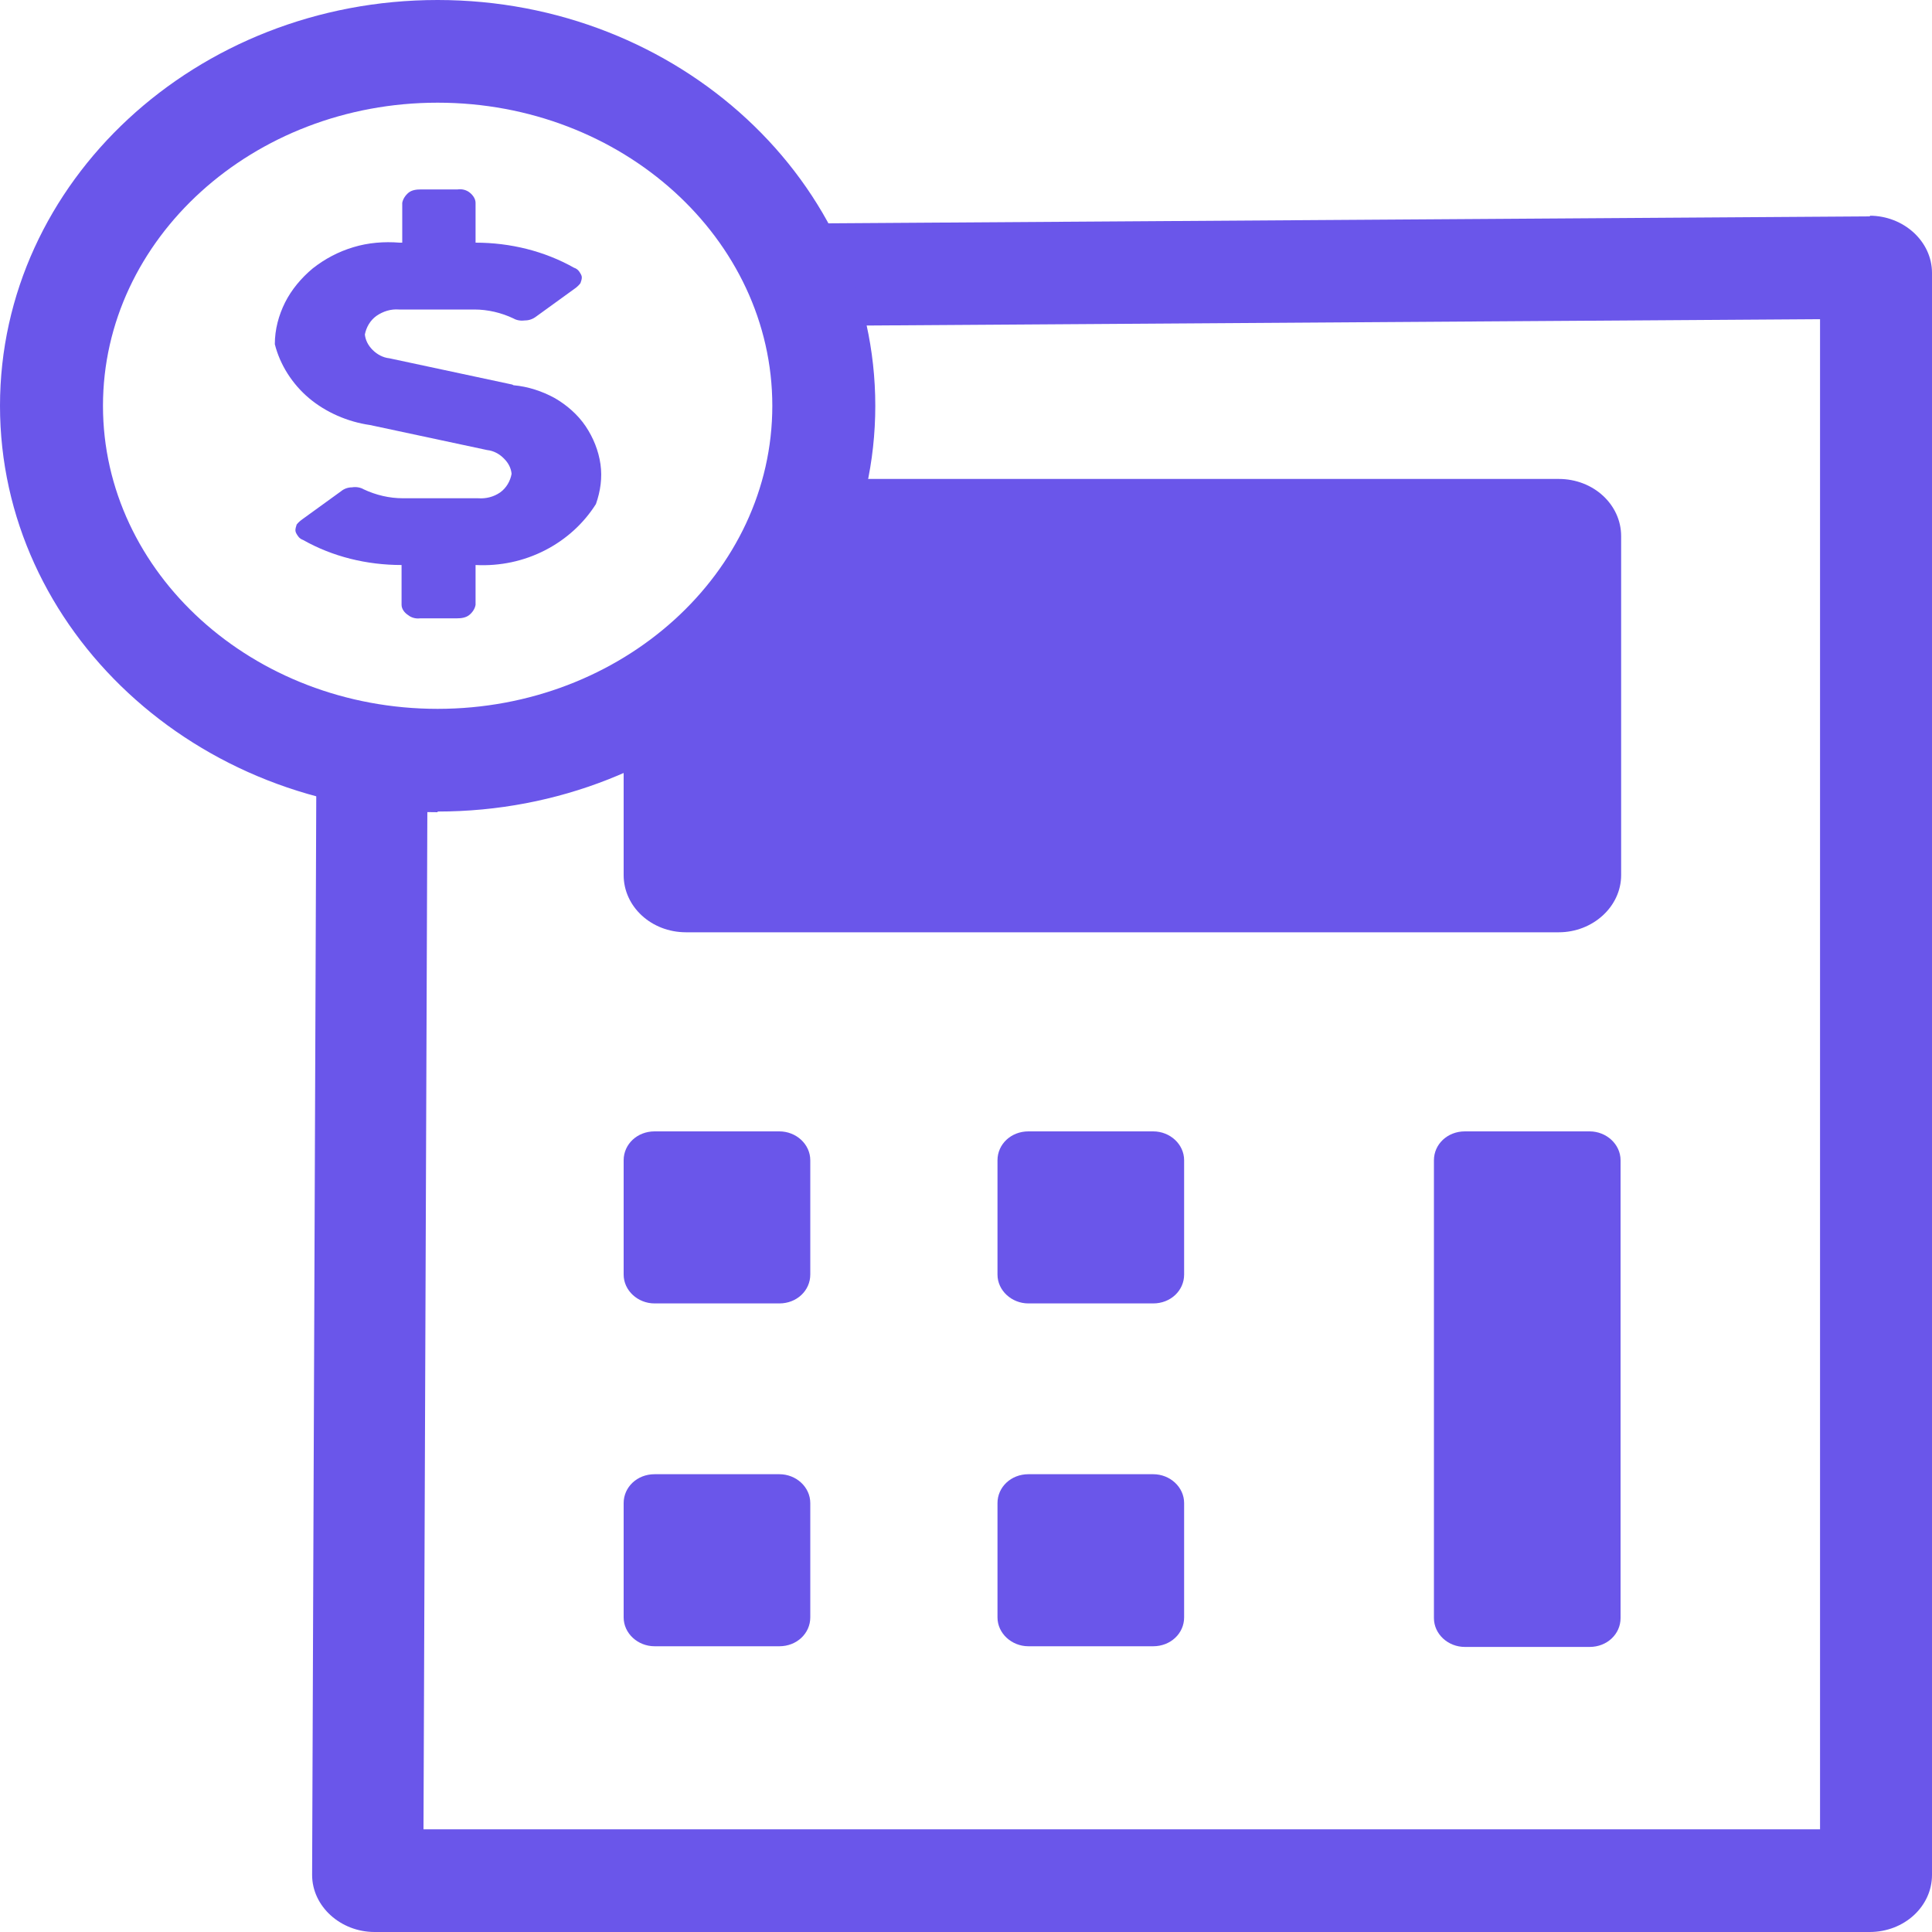 <svg viewBox="0 0 20 20" fill="none" xmlns="http://www.w3.org/2000/svg">
<path d="M18.841 3.304L8.948 3.37C8.948 3.423 8.961 3.483 8.961 3.543C9.034 4.633 8.788 6.388 8.781 6.461L8.708 6.986L8.208 7.252C8.028 7.345 6.396 8.189 4.977 8.335C4.784 8.355 4.604 8.368 4.424 8.375L4.384 18.937H18.841V3.304ZM19.354 2.233C19.707 2.233 20 2.499 20 2.825V19.409C20 19.734 19.714 20 19.354 20H3.878C3.525 20 3.231 19.734 3.231 19.409L3.278 7.179C3.278 7.179 3.689 7.5 4.375 7.5C4.562 7.5 4.74 7.527 5 7.5C6.219 7.374 7.635 6.328 7.635 6.328C7.635 6.328 8.192 4.754 8.125 3.75C8.059 2.746 7.369 2.32 7.369 2.32L19.361 2.24L19.354 2.233Z" fill="#6A56EA"/>
<path d="M8.068 11.712H6.776C6.596 11.712 6.456 11.845 6.456 12.011V13.194C6.456 13.36 6.603 13.493 6.776 13.493H8.068C8.248 13.493 8.388 13.36 8.388 13.194V12.011C8.388 11.845 8.242 11.712 8.068 11.712Z" fill="#6A56EA"/>
<path d="M8.068 15.261H6.776C6.596 15.261 6.456 15.394 6.456 15.56V16.743C6.456 16.909 6.603 17.042 6.776 17.042H8.068C8.248 17.042 8.388 16.909 8.388 16.743V15.56C8.388 15.394 8.242 15.261 8.068 15.261Z" fill="#6A56EA"/>
<path d="M11.938 11.712H10.646C10.466 11.712 10.326 11.845 10.326 12.011V13.194C10.326 13.36 10.473 13.493 10.646 13.493H11.938C12.118 13.493 12.258 13.36 12.258 13.194V12.011C12.258 11.845 12.112 11.712 11.938 11.712Z" fill="#6A56EA"/>
<path d="M11.938 15.261H10.646C10.466 15.261 10.326 15.394 10.326 15.56V16.743C10.326 16.909 10.473 17.042 10.646 17.042H11.938C12.118 17.042 12.258 16.909 12.258 16.743V15.56C12.258 15.394 12.112 15.261 11.938 15.261Z" fill="#6A56EA"/>
<path d="M16.456 11.712H15.164C14.984 11.712 14.844 11.845 14.844 12.011V16.75C14.844 16.916 14.99 17.049 15.164 17.049H16.456C16.636 17.049 16.776 16.916 16.776 16.75V12.011C16.776 11.845 16.629 11.712 16.456 11.712Z" fill="#6A56EA"/>
<path d="M6.456 7.08V9.059C6.456 9.385 6.742 9.651 7.102 9.651H16.136C16.489 9.651 16.782 9.385 16.782 9.059V5.55C16.782 5.224 16.496 4.958 16.136 4.958H8.125C8.125 5.625 6.766 7.08 6.456 7.08Z" fill="#6A56EA"/>
<path d="M4.53 8.408C2.032 8.408 0 6.52 0 4.201C0 1.881 2.032 0 4.53 0C7.029 0 9.061 1.888 9.061 4.201C9.061 6.514 7.029 8.401 4.53 8.401V8.408ZM4.53 1.063C2.618 1.063 1.066 2.473 1.066 4.201C1.066 5.929 2.618 7.338 4.53 7.338C6.442 7.338 7.995 5.929 7.995 4.201C7.995 2.473 6.442 1.063 4.53 1.063Z" fill="#6A56EA"/>
<path d="M5.303 3.981L4.031 3.709C3.964 3.702 3.904 3.669 3.857 3.622C3.811 3.576 3.784 3.523 3.777 3.463C3.791 3.39 3.831 3.317 3.897 3.27C3.964 3.224 4.044 3.197 4.131 3.204H4.91C5.05 3.204 5.19 3.237 5.316 3.297C5.35 3.317 5.396 3.323 5.436 3.317C5.476 3.317 5.516 3.303 5.55 3.277L5.963 2.978C5.963 2.978 5.996 2.951 6.009 2.931C6.016 2.911 6.023 2.891 6.023 2.871C6.023 2.851 6.009 2.831 5.996 2.811C5.983 2.792 5.963 2.778 5.943 2.772C5.636 2.599 5.283 2.512 4.923 2.512V2.1C4.923 2.06 4.897 2.021 4.863 1.994C4.83 1.967 4.783 1.954 4.737 1.961H4.357C4.31 1.961 4.264 1.967 4.23 1.994C4.197 2.021 4.171 2.06 4.164 2.1V2.512H4.137C3.977 2.499 3.811 2.512 3.658 2.559C3.504 2.605 3.364 2.679 3.238 2.778C3.118 2.878 3.018 2.998 2.951 3.131C2.885 3.263 2.845 3.41 2.845 3.563C2.898 3.775 3.025 3.975 3.198 4.121C3.371 4.267 3.598 4.367 3.831 4.4L5.043 4.659C5.11 4.666 5.17 4.699 5.216 4.746C5.263 4.792 5.29 4.845 5.296 4.905C5.283 4.978 5.243 5.051 5.177 5.098C5.11 5.144 5.03 5.164 4.95 5.158H4.171C4.031 5.158 3.891 5.125 3.764 5.065C3.731 5.045 3.684 5.038 3.644 5.045C3.604 5.045 3.564 5.058 3.531 5.085L3.118 5.384C3.118 5.384 3.085 5.41 3.071 5.43C3.065 5.45 3.058 5.47 3.058 5.49C3.058 5.51 3.071 5.53 3.085 5.55C3.098 5.57 3.118 5.583 3.138 5.59C3.444 5.763 3.797 5.849 4.157 5.849V6.261C4.157 6.301 4.184 6.341 4.224 6.367C4.257 6.394 4.304 6.407 4.35 6.401H4.73C4.777 6.401 4.823 6.394 4.857 6.367C4.89 6.341 4.917 6.301 4.923 6.261V5.849C5.177 5.862 5.423 5.809 5.643 5.696C5.863 5.583 6.043 5.417 6.169 5.218C6.216 5.085 6.236 4.945 6.216 4.805C6.196 4.666 6.143 4.533 6.063 4.413C5.983 4.294 5.869 4.194 5.743 4.121C5.61 4.048 5.463 4.001 5.316 3.988L5.303 3.981Z" fill="#6A56EA"/>
</svg>
